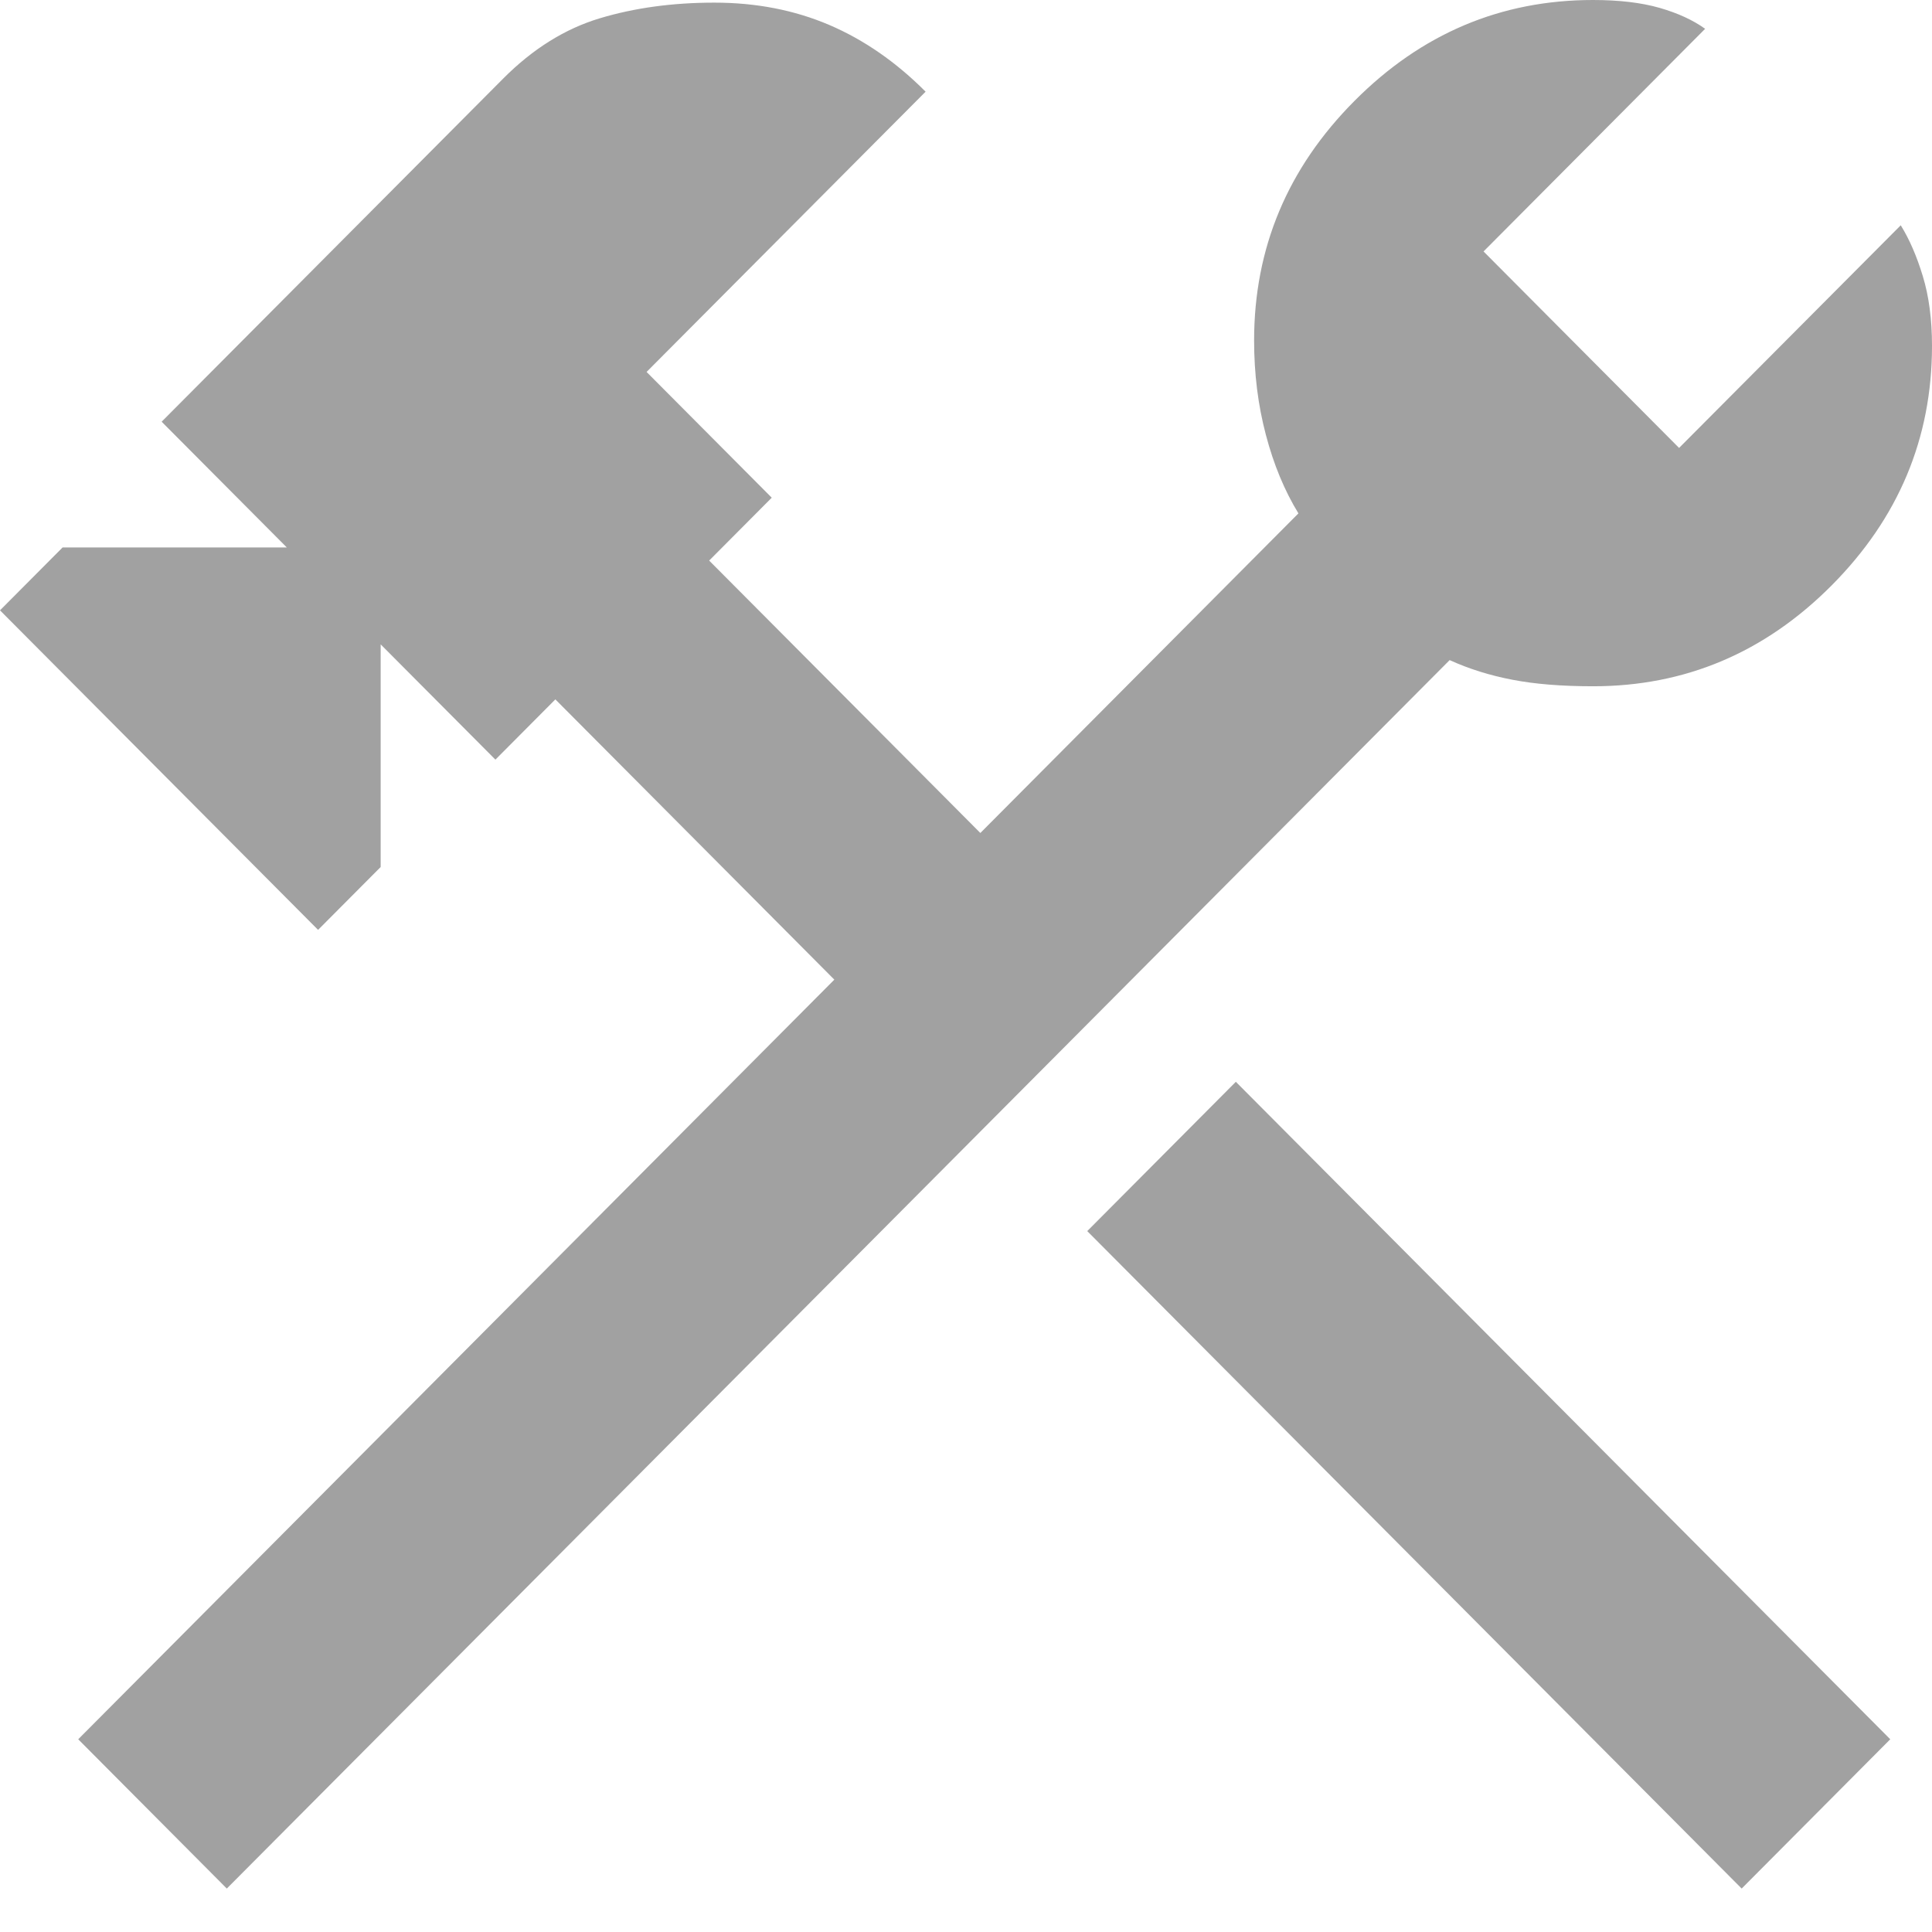 <svg width="33" height="33" viewBox="0 0 33 33" fill="none" xmlns="http://www.w3.org/2000/svg">
<path d="M29.749 32.258L18.571 21.028L21.109 18.478L32.287 29.708L29.749 32.258ZM3.874 32.258L1.336 29.708L14.251 16.733L9.486 11.946L8.462 12.975L6.502 11.006V14.809L5.433 15.883L0 10.425L1.069 9.351H4.899L2.761 7.203L8.595 1.342C9.1 0.835 9.649 0.492 10.243 0.313C10.837 0.134 11.49 0.045 12.202 0.045C12.915 0.045 13.568 0.172 14.162 0.425C14.756 0.679 15.305 1.059 15.81 1.566L11.044 6.353L13.182 8.501L12.113 9.575L16.745 14.228L22.178 8.769C21.941 8.382 21.755 7.934 21.622 7.427C21.488 6.92 21.421 6.383 21.421 5.816C21.421 4.236 21.993 2.871 23.136 1.723C24.279 0.574 25.637 0 27.21 0C27.656 0 28.034 0.045 28.346 0.134C28.658 0.224 28.918 0.343 29.125 0.492L25.34 4.295L28.68 7.651L32.466 3.848C32.614 4.086 32.74 4.377 32.844 4.72C32.948 5.063 33 5.458 33 5.906C33 7.487 32.428 8.851 31.285 10C30.142 11.148 28.784 11.722 27.21 11.722C26.676 11.722 26.216 11.685 25.83 11.61C25.444 11.536 25.088 11.424 24.761 11.275L3.874 32.258Z" fill="#A1A1A1"/>
</svg>

